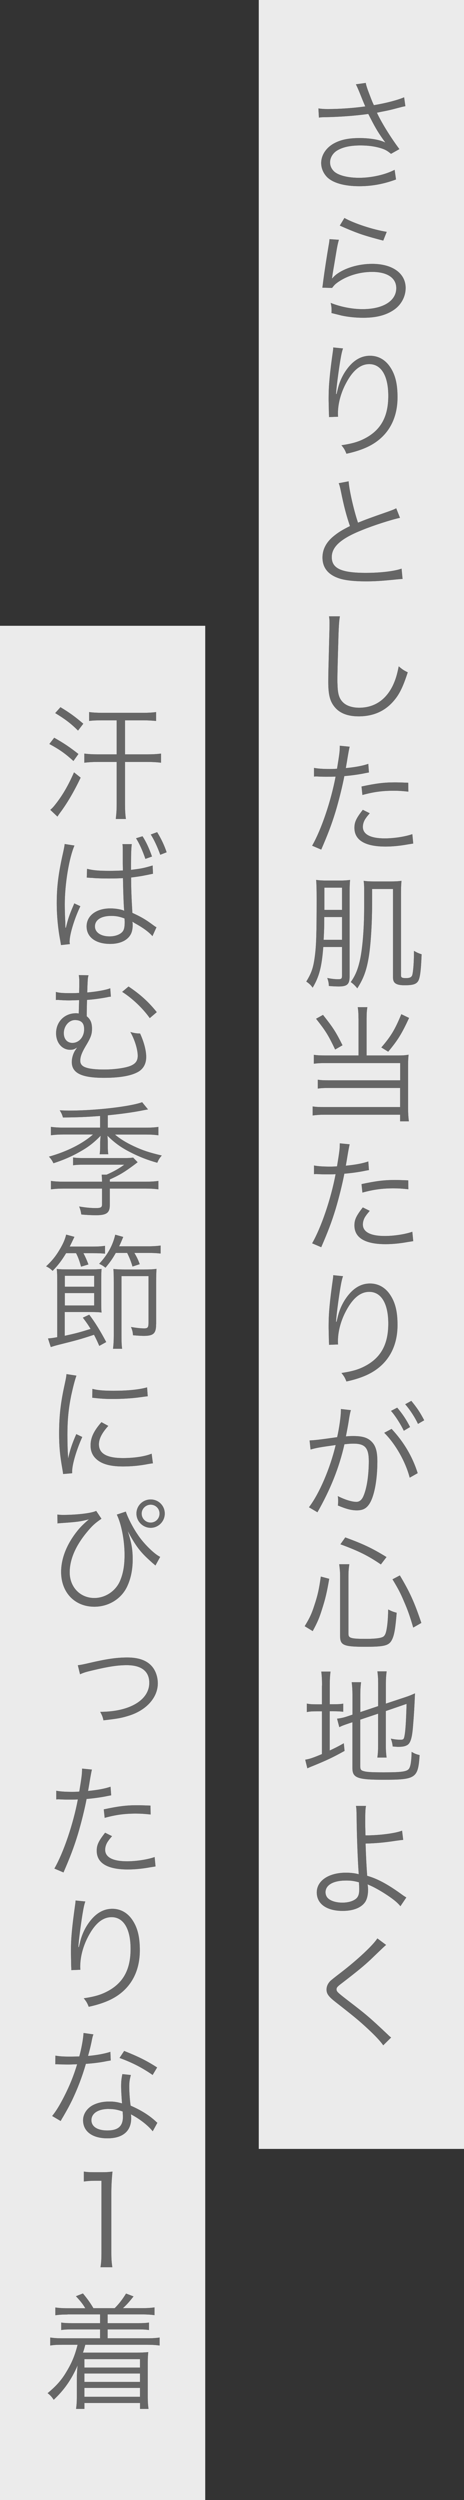 <?xml version="1.0" encoding="UTF-8"?><svg id="_レイヤー_2" xmlns="http://www.w3.org/2000/svg" viewBox="0 0 104 559.87"><rect x="0" y="0" width="104" height="559.87" fill="#333333" stroke="none"/><defs><style>.cls-1{fill:#fff;opacity:.9;}.cls-1,.cls-2{stroke-width:0px;}.cls-2{fill:#666;}</style></defs><g id="text"><rect class="cls-1" y="140.14" width="46" height="419.73"/><rect class="cls-1" x="58" width="46" height="481.23"/><path class="cls-2" d="M71.37,24.28c.73.11,1.2.14,2.16.14,2.55,0,5.71-.22,8.34-.59-.42-.95-.87-2.07-1.37-3.33-.31-.73-.48-1.12-.73-1.62l2.21-.31q.11.73.81,2.52c.67,1.79.76,1.93,1.01,2.46,2.72-.45,5.26-1.12,6.78-1.76l.28,1.99c-.59.11-.81.17-1.65.39-1.68.45-2.02.53-3.78.87q-.67.14-.95.2c1.01,2.18,3.08,5.54,5.04,8.15l-1.88,1.06c-.76-.62-1.15-.87-1.93-1.15-1.43-.48-3-.73-4.9-.73-2.35,0-4.06.39-5.32,1.18-.92.59-1.51,1.6-1.51,2.6,0,.87.39,1.62,1.06,2.18,1.04.81,3.05,1.29,5.46,1.29,2.77,0,5.85-.7,7.95-1.79l.31,2.16c-2.8,1.04-5.46,1.51-8.23,1.51-3.42,0-5.99-.76-7.28-2.1-.81-.87-1.26-1.96-1.26-3.08,0-1.85,1.2-3.61,3.16-4.56,1.48-.73,3.16-1.04,5.43-1.04,2.41,0,4.62.39,5.8,1.01-1.46-1.99-2.16-3.14-3.36-5.49-.31-.59-.31-.64-.48-.92-2.77.39-6.27.67-9.97.73-.53,0-.67.03-1.09.08l-.11-2.04Z"/><path class="cls-2" d="M75.96,53.69c-.25.87-.39,1.54-.64,3.08-.67,4.06-.73,4.26-.81,4.9-.03.34-.06.39-.11.64l.06.03c.36-.39.56-.59.87-.84,1.93-1.48,5.01-2.41,8.09-2.41,4.56,0,7.5,2.13,7.5,5.4,0,1.88-.95,3.7-2.52,4.82-1.79,1.26-4,1.85-6.97,1.85-1.68,0-3.36-.17-4.9-.5q-.53-.14-2.24-.56c.03-.25.03-.42.03-.53,0-.64-.03-1.01-.2-1.74,2.13.87,4.79,1.4,7.14,1.4,4.62,0,7.56-1.85,7.56-4.7,0-2.3-2.02-3.64-5.43-3.64-2.86,0-5.74.9-7.84,2.44-.45.34-.64.53-1.12,1.15l-2.18-.06c.08-.5.11-.76.22-1.65.28-2.13.78-5.38,1.18-7.73.14-.76.17-.98.2-1.48l2.13.14ZM77.19,48.81c2.18,1.23,6.44,2.63,9.49,3.11l-.78,1.96q-3.58-.92-5.46-1.6t-4.28-1.76l1.04-1.71Z"/><path class="cls-2" d="M76.88,78.04c-.22.59-.39,1.37-.64,2.88-.45,2.83-.84,5.88-.92,7.31l.11.03q.06-.22.2-.81c.34-1.54.9-2.91,1.71-4.17,1.57-2.41,3.42-3.61,5.6-3.61,1.82,0,3.39.87,4.48,2.49,1.18,1.74,1.68,3.81,1.68,6.8,0,5.07-2.27,8.9-6.47,11-1.34.67-3.02,1.23-4.98,1.65-.34-.84-.5-1.15-1.12-1.9,2.6-.39,4.06-.84,5.68-1.76,3.28-1.88,4.82-4.82,4.82-9.3s-1.57-7.11-4.26-7.11c-2.13,0-3.92,1.6-5.52,4.87-.98,2.04-1.51,4.2-1.51,6.24,0,.11,0,.25.03.67l-2.02.08v-.31l-.03-.5-.06-2.91v-.64c0-2.74.25-5.38.95-10.33.06-.42.08-.56.08-.9l2.18.22Z"/><path class="cls-2" d="M78.14,107.78c.11,1.88,1.15,6.47,2.1,9.27,1.65-.67,2.44-.98,6.78-2.49.98-.36,1.23-.45,1.79-.73l.84,2.13c-1.96.42-5.96,1.71-8.43,2.72-4.79,1.9-6.86,3.75-6.86,6.08,0,2.55,2.16,3.53,7.64,3.53,3.22,0,6.36-.36,8.01-.95l.22,2.32q-.53,0-2.07.17c-2.88.28-4.23.36-6.19.36-2.77,0-4.87-.25-6.22-.76-2.3-.84-3.47-2.38-3.47-4.59,0-1.79.84-3.42,2.49-4.76,1.06-.87,1.93-1.4,3.67-2.27-.78-2.3-1.32-4.26-2.04-7.84-.25-1.18-.31-1.32-.48-1.76l2.21-.42Z"/><path class="cls-2" d="M76.18,138.02c-.17.95-.28,2.38-.36,5.91-.11,3.36-.2,7.17-.2,8.43,0,.34.03,1.04.06,1.68.11,1.68.48,2.6,1.32,3.36.78.7,2.04,1.09,3.5,1.09,3.33,0,5.91-1.68,7.5-4.87.64-1.34.98-2.44,1.37-4.4.78.67,1.12.9,2.02,1.34-1.06,3.28-1.88,4.93-3.11,6.36-1.99,2.35-4.62,3.5-7.9,3.5-2.38,0-4.14-.67-5.26-1.96-1.15-1.32-1.54-2.8-1.54-5.74,0-1.88.03-2.58.25-11.4.03-.84.03-1.37.03-1.82,0-.59-.03-.92-.11-1.48h2.44Z"/><path class="cls-2" d="M70.36,171.96c.9.17,2.02.25,3.5.25.56,0,.87,0,1.68-.06.56-3.44.62-3.92.62-5.15l2.21.22q-.17.67-.5,2.66c-.14.9-.22,1.29-.36,2.13,2.18-.22,3.7-.5,5.04-.95l.14,1.93q-.22.03-.78.14c-1.43.31-3.36.56-4.73.67-.42,2.21-1.2,5.38-1.96,7.92-.92,3-1.74,5.12-3.22,8.54l-2.04-.87c2.07-3.61,4.23-10,5.26-15.48-.56.03-.9.03-1.93.03-.98,0-1.23,0-2.32-.06h-.11c-.06,0-.22,0-.48.03v-1.96ZM82.87,182.12c-.56.67-.64.76-.84,1.06-.45.59-.7,1.32-.7,1.99,0,1.68,1.71,2.58,4.9,2.58,2.1,0,4.59-.39,6.19-.95l.2,2.1q-.31.06-1.23.2c-1.88.34-3.5.48-4.98.48-4.59,0-6.97-1.43-6.97-4.2,0-1.26.39-2.13,1.88-4.03l1.57.78ZM91.53,177.28c-1.34-.14-2.13-.2-3.3-.2-2.49,0-4.45.25-7,.95l-.2-1.9c3.25-.7,5.07-.92,7.42-.92.53,0,.95,0,3.05.08l.03,1.99Z"/><path class="cls-2" d="M72.46,212.05c-.34,4.45-.9,6.64-2.38,9.13-.45-.62-.78-.92-1.43-1.37,1.15-1.88,1.57-3.05,1.9-5.54.34-2.46.42-5.18.42-12.88,0-2.38-.03-3.39-.11-4.34.81.11,1.34.14,2.46.14h2.77c1.06,0,1.6-.03,2.38-.14-.08.67-.11,1.62-.11,3.19v18.4c0,1.76-.53,2.27-2.41,2.27-.62,0-1.32-.03-2.24-.11-.03-.73-.11-1.09-.36-1.79.98.2,1.76.28,2.44.28.73,0,.87-.14.87-.84v-6.38h-4.2ZM72.68,205.36c0,2.32-.03,2.8-.14,5.1h4.12v-5.1h-3.98ZM76.66,198.78h-3.95v4.98h3.95v-4.98ZM83.41,201.78c0,4.79-.28,9.49-.73,12.35-.48,3.02-1.15,4.96-2.6,7.2-.39-.5-.92-1.04-1.46-1.4.98-1.4,1.51-2.63,1.99-4.62.62-2.58,1.01-7.2,1.01-12.12v-4.23c0-.56-.03-1.12-.11-1.71.73.11,1.34.14,2.46.14h3.53c1.15,0,1.76-.03,2.49-.14-.08.9-.11,1.57-.11,2.8v18.37c0,.48.22.62,1.12.62.84,0,1.23-.2,1.4-.67.22-.76.39-2.94.39-5.43.62.36,1.04.56,1.71.76-.14,3.7-.36,5.46-.84,6.1-.45.62-1.2.84-2.97.84-1.9,0-2.6-.48-2.6-1.71v-19.85h-4.68v2.72Z"/><path class="cls-2" d="M80.35,228.07c0-1.2-.06-1.88-.17-2.52h2.16c-.11.64-.17,1.29-.17,2.52v8.29h7.2c.87,0,1.43-.03,2.21-.17-.08.78-.11,1.29-.11,2.21v9.88c0,1.09.06,1.9.17,2.83h-1.96v-1.48h-17c-1.04,0-1.79.06-2.6.17v-2.02c.73.11,1.37.14,2.58.14h17.02v-4.28h-15.96c-1.12,0-1.79.03-2.49.14v-1.99c.67.11,1.29.14,2.58.14h15.88v-3.86h-16.8c-1.15,0-1.71.03-2.55.14v-1.99c.78.11,1.4.14,2.63.14h7.39v-8.29ZM72.4,227.28c2.3,2.91,2.86,3.78,4.37,6.8l-1.65.95c-1.57-3.28-2.13-4.17-4.28-6.89l1.57-.87ZM91.69,227.96c-1.68,3.61-2.52,4.96-4.68,7.56l-1.54-.95c2.16-2.52,3.05-3.98,4.48-7.45l1.74.84Z"/><path class="cls-2" d="M70.36,261c.9.17,2.02.25,3.5.25.56,0,.87,0,1.68-.06.56-3.44.62-3.92.62-5.15l2.21.22q-.17.67-.5,2.66c-.14.9-.22,1.29-.36,2.13,2.18-.22,3.7-.5,5.04-.95l.14,1.93q-.22.03-.78.14c-1.43.31-3.36.56-4.73.67-.42,2.21-1.2,5.38-1.96,7.92-.92,3-1.74,5.12-3.22,8.54l-2.04-.87c2.07-3.61,4.23-10,5.26-15.48-.56.03-.9.03-1.93.03-.98,0-1.23,0-2.32-.06h-.11c-.06,0-.22,0-.48.03v-1.96ZM82.87,271.16c-.56.67-.64.76-.84,1.06-.45.59-.7,1.32-.7,1.99,0,1.68,1.71,2.58,4.9,2.58,2.1,0,4.59-.39,6.19-.95l.2,2.1q-.31.06-1.23.2c-1.88.34-3.5.48-4.98.48-4.59,0-6.97-1.43-6.97-4.2,0-1.26.39-2.13,1.88-4.03l1.57.78ZM91.53,266.32c-1.34-.14-2.13-.2-3.3-.2-2.49,0-4.45.25-7,.95l-.2-1.9c3.25-.7,5.07-.92,7.42-.92.53,0,.95,0,3.05.08l.03,1.99Z"/><path class="cls-2" d="M76.88,285.8c-.22.59-.39,1.37-.64,2.88-.45,2.83-.84,5.88-.92,7.31l.11.03q.06-.22.2-.81c.34-1.54.9-2.91,1.71-4.17,1.57-2.41,3.42-3.61,5.6-3.61,1.82,0,3.39.87,4.48,2.49,1.18,1.74,1.68,3.81,1.68,6.8,0,5.07-2.27,8.9-6.47,11-1.34.67-3.02,1.23-4.98,1.65-.34-.84-.5-1.15-1.12-1.9,2.6-.39,4.06-.84,5.68-1.76,3.28-1.88,4.82-4.82,4.82-9.3s-1.57-7.11-4.26-7.11c-2.13,0-3.92,1.6-5.52,4.87-.98,2.04-1.51,4.2-1.51,6.24,0,.11,0,.25.03.67l-2.02.08v-.31l-.03-.5-.06-2.91v-.64c0-2.74.25-5.38.95-10.33.06-.42.08-.56.08-.9l2.18.22Z"/><path class="cls-2" d="M69.38,322.57c1.01-.03,2.07-.14,6.19-.73.48-2.1.84-4.76.84-5.94v-.36l2.24.25c-.17.53-.31,1.18-.53,2.69-.11.7-.36,1.99-.59,3.19.64-.06,1.01-.08,1.65-.08,1.99,0,3.16.34,4.03,1.18.98.92,1.37,2.21,1.37,4.51,0,4.28-.73,8.01-1.88,9.63-.67.95-1.43,1.32-2.74,1.32-1.2,0-2.38-.31-4.23-1.09.06-.42.06-.62.06-1.01,0-.42,0-.59-.08-1.09,1.6.81,3.16,1.29,4.17,1.29.7,0,1.23-.45,1.6-1.34.76-1.79,1.18-4.65,1.18-7.78,0-2.97-.84-3.92-3.44-3.92-.62,0-.98.03-2.02.14-1.18,5.24-3.14,10.11-6.05,15.23l-1.9-1.12c2.32-3.05,4.73-8.65,5.99-13.94-3.58.5-4.37.64-5.63,1.01l-.22-2.02ZM87.77,319.99c2.77,2.97,4.68,6.22,5.85,9.91l-1.79,1.01c-.92-3.56-3.19-7.56-5.71-10.05l1.65-.87ZM89.03,315.23c1.26,1.51,2.04,2.69,2.88,4.34l-1.4.84c-.7-1.48-2.04-3.56-2.88-4.45l1.4-.73ZM92.2,313.72c1.26,1.54,1.96,2.58,2.88,4.34l-1.4.81c-.59-1.32-1.76-3.14-2.86-4.4l1.37-.76Z"/><path class="cls-2" d="M68.29,364.18c1.12-1.85,1.54-2.72,2.16-4.65.76-2.27,1.06-3.64,1.46-6.47l1.88.5c-.53,3.08-.87,4.51-1.6,6.78-.62,1.99-1.01,2.91-2.1,4.93l-1.79-1.09ZM78.11,365.97c0,.87.64,1.04,3.89,1.04,1.65,0,2.97-.11,3.58-.34.56-.17.84-.62,1.04-1.62.22-1.15.34-2.38.39-4.62.7.36,1.2.56,1.9.73-.28,3.47-.53,5.01-1.06,6.05-.67,1.32-1.68,1.57-6.02,1.57-4.82,0-5.6-.34-5.6-2.41v-13.41c0-.9-.06-1.57-.2-2.66h2.27c-.14.87-.2,1.6-.2,2.63v13.05ZM85.37,350.34c-2.88-1.96-4.96-3-9.07-4.51l1.09-1.54c3.98,1.46,6.02,2.41,9.24,4.4l-1.26,1.65ZM92.62,364.48c-.76-2.58-1.2-3.86-2.07-5.85-.81-1.93-1.34-2.91-2.58-4.96l1.65-.87c2.24,3.75,3.28,6.05,4.82,10.64l-1.82,1.04Z"/><path class="cls-2" d="M72.18,377.45c0-1.32-.06-2.3-.17-3.11h2.07c-.11.9-.17,1.74-.17,3.14v4.17h.78c1.18,0,1.71-.03,2.24-.14v1.82c-.7-.08-1.29-.11-2.27-.11h-.76v8.79c1.2-.56,1.71-.81,3.16-1.62l.17,1.71c-2.72,1.51-4.06,2.13-7.22,3.42-.39.14-.81.34-1.12.48l-.48-1.93c1.01-.17,1.74-.42,3.75-1.26v-9.58h-1.04c-1.18,0-1.62.03-2.35.17v-1.9c.64.14,1.2.17,2.35.17h1.04v-4.2ZM80.75,395.59c0,.67.17.9.84,1.06.67.2,1.93.25,4.51.25,3.95,0,5.12-.17,5.57-.81.36-.5.56-1.79.59-3.78.64.39.98.53,1.79.73-.34,5.18-.84,5.52-8.12,5.52-5.8,0-6.94-.42-6.94-2.6v-10.28l-.62.2c-1.57.53-1.68.59-2.32.9l-.5-1.9c.78-.08,1.54-.25,2.44-.56l1.01-.34v-4.4c0-1.18-.06-2.04-.17-2.86h2.1c-.11.84-.17,1.65-.17,2.77v3.92l4-1.34v-5.18c0-1.09-.06-1.76-.17-2.6h2.07c-.11.81-.17,1.62-.17,2.63v4.59l4.31-1.43c.87-.28,1.46-.53,2.21-.87-.11,2.8-.22,4.76-.45,7.5-.2,2.49-.56,3.67-1.29,4.09-.5.28-1.04.39-2.02.39-.25,0-.59-.03-1.23-.08-.08-.73-.2-1.18-.42-1.76.76.17,1.48.25,2.16.25s.78-.14.92-.95c.2-1.04.34-3.11.45-7.08l-4.65,1.6v7.73c0,1.12.06,1.88.17,2.69h-2.07c.11-.78.17-1.57.17-2.72v-7.11l-4,1.34v10.5Z"/><path class="cls-2" d="M82.03,404.41c-.14.7-.17,1.51-.17,3.7,0,.62,0,.92.06,2.91,3.08,0,6.66-.45,8.2-1.06l.25,2.07q-.48.03-1.68.2c-2.52.39-4.42.56-6.75.62.08,2.72.22,5.43.36,7.22,2.27.64,4.56,1.88,7.48,3.98.59.42.59.45,1.29.87l-1.32,1.96c-.59-.73-1.4-1.43-2.91-2.44-1.29-.87-2.83-1.74-3.78-2.16-.39-.17-.42-.17-.67-.31.06.31.11.84.11,1.2,0,1.18-.25,2.21-.7,2.83-.87,1.23-2.66,1.93-4.98,1.93-3.61,0-5.82-1.57-5.82-4.14s2.6-4.42,6.58-4.42c.84,0,1.85.11,2.44.25.14.03.14.06.25.06q.06,0,.14.06c0-.11,0-.14-.03-.25v-.17c-.22-3.22-.42-8.62-.45-12.63-.03-1.37-.03-1.6-.14-2.27h2.24ZM77.55,421.13c-2.86,0-4.59,1.01-4.59,2.63,0,.45.17.92.42,1.2.59.7,1.88,1.12,3.36,1.12,1.34,0,2.44-.34,3.11-.92.48-.45.67-1.04.67-2.1,0-.42-.06-1.54-.08-1.54-1.15-.31-1.79-.39-2.88-.39Z"/><path class="cls-2" d="M86.54,435.55c-.31.25-.53.45-3.44,3.25-1.4,1.32-2.91,2.58-6.44,5.29-1.04.78-1.23,1.01-1.23,1.4,0,.5.22.7,2.49,2.46,4.06,3.11,4.84,3.75,8.96,7.64.42.42.48.45.78.7l-1.76,1.74c-.67-.95-1.76-2.13-3.61-3.84-1.88-1.74-3-2.66-7.08-5.85-1.57-1.23-2.02-1.85-2.02-2.8,0-.67.28-1.32.81-1.88q.34-.34,2.38-1.9c3.72-2.86,7.22-6.13,8.2-7.67l1.96,1.46Z"/><path class="cls-2" d="M71.37,24.28c.73.11,1.2.14,2.16.14,2.55,0,5.71-.22,8.34-.59-.42-.95-.87-2.07-1.37-3.33-.31-.73-.48-1.12-.73-1.62l2.21-.31q.11.73.81,2.52c.67,1.79.76,1.93,1.01,2.46,2.72-.45,5.26-1.12,6.78-1.76l.28,1.99c-.59.11-.81.17-1.65.39-1.68.45-2.02.53-3.78.87q-.67.14-.95.2c1.01,2.18,3.08,5.54,5.04,8.15l-1.88,1.06c-.76-.62-1.15-.87-1.93-1.15-1.43-.48-3-.73-4.9-.73-2.35,0-4.06.39-5.32,1.18-.92.59-1.51,1.6-1.51,2.6,0,.87.39,1.62,1.06,2.18,1.04.81,3.05,1.29,5.46,1.29,2.77,0,5.85-.7,7.95-1.79l.31,2.16c-2.8,1.04-5.46,1.51-8.23,1.51-3.42,0-5.99-.76-7.28-2.1-.81-.87-1.26-1.96-1.26-3.08,0-1.85,1.2-3.61,3.16-4.56,1.48-.73,3.16-1.04,5.43-1.04,2.41,0,4.62.39,5.8,1.01-1.46-1.99-2.16-3.14-3.36-5.49-.31-.59-.31-.64-.48-.92-2.77.39-6.27.67-9.97.73-.53,0-.67.03-1.09.08l-.11-2.04Z"/><path class="cls-2" d="M75.96,53.69c-.25.87-.39,1.54-.64,3.08-.67,4.06-.73,4.26-.81,4.9-.03.34-.06.39-.11.64l.06.03c.36-.39.56-.59.87-.84,1.93-1.48,5.01-2.41,8.09-2.41,4.56,0,7.5,2.13,7.5,5.4,0,1.88-.95,3.7-2.52,4.82-1.79,1.26-4,1.85-6.97,1.85-1.68,0-3.36-.17-4.9-.5q-.53-.14-2.24-.56c.03-.25.03-.42.03-.53,0-.64-.03-1.01-.2-1.74,2.13.87,4.79,1.4,7.14,1.4,4.62,0,7.56-1.85,7.56-4.7,0-2.3-2.02-3.64-5.43-3.64-2.86,0-5.74.9-7.84,2.44-.45.34-.64.53-1.12,1.15l-2.18-.06c.08-.5.11-.76.22-1.65.28-2.13.78-5.38,1.18-7.73.14-.76.17-.98.2-1.48l2.13.14ZM77.19,48.81c2.18,1.23,6.44,2.63,9.49,3.11l-.78,1.96q-3.58-.92-5.46-1.6t-4.28-1.76l1.04-1.71Z"/><path class="cls-2" d="M76.88,78.04c-.22.59-.39,1.37-.64,2.88-.45,2.83-.84,5.88-.92,7.31l.11.03q.06-.22.2-.81c.34-1.54.9-2.91,1.71-4.17,1.57-2.41,3.42-3.61,5.6-3.61,1.82,0,3.39.87,4.48,2.49,1.18,1.74,1.68,3.81,1.68,6.8,0,5.07-2.27,8.9-6.47,11-1.34.67-3.02,1.23-4.98,1.65-.34-.84-.5-1.15-1.12-1.9,2.6-.39,4.06-.84,5.68-1.76,3.28-1.88,4.82-4.82,4.82-9.3s-1.57-7.11-4.26-7.11c-2.13,0-3.92,1.6-5.52,4.87-.98,2.04-1.51,4.2-1.51,6.24,0,.11,0,.25.03.67l-2.02.08v-.31l-.03-.5-.06-2.91v-.64c0-2.74.25-5.38.95-10.33.06-.42.08-.56.08-.9l2.18.22Z"/><path class="cls-2" d="M78.14,107.78c.11,1.88,1.15,6.47,2.1,9.27,1.65-.67,2.44-.98,6.78-2.49.98-.36,1.23-.45,1.79-.73l.84,2.13c-1.96.42-5.96,1.71-8.43,2.72-4.79,1.9-6.86,3.75-6.86,6.08,0,2.55,2.16,3.53,7.64,3.53,3.22,0,6.36-.36,8.01-.95l.22,2.32q-.53,0-2.07.17c-2.88.28-4.23.36-6.19.36-2.77,0-4.87-.25-6.22-.76-2.3-.84-3.47-2.38-3.47-4.59,0-1.79.84-3.42,2.49-4.76,1.06-.87,1.93-1.4,3.67-2.27-.78-2.3-1.32-4.26-2.04-7.84-.25-1.18-.31-1.32-.48-1.76l2.21-.42Z"/><path class="cls-2" d="M76.18,138.02c-.17.95-.28,2.38-.36,5.91-.11,3.36-.2,7.17-.2,8.43,0,.34.03,1.04.06,1.68.11,1.68.48,2.6,1.32,3.36.78.7,2.04,1.09,3.5,1.09,3.33,0,5.91-1.68,7.5-4.87.64-1.34.98-2.44,1.37-4.4.78.67,1.12.9,2.02,1.34-1.06,3.28-1.88,4.93-3.11,6.36-1.99,2.35-4.62,3.5-7.9,3.5-2.38,0-4.14-.67-5.26-1.96-1.15-1.32-1.54-2.8-1.54-5.74,0-1.88.03-2.58.25-11.4.03-.84.03-1.37.03-1.82,0-.59-.03-.92-.11-1.48h2.44Z"/><path class="cls-2" d="M70.36,171.96c.9.17,2.02.25,3.5.25.56,0,.87,0,1.68-.06.56-3.44.62-3.92.62-5.15l2.21.22q-.17.67-.5,2.66c-.14.9-.22,1.29-.36,2.13,2.18-.22,3.7-.5,5.04-.95l.14,1.93q-.22.03-.78.14c-1.43.31-3.36.56-4.73.67-.42,2.21-1.2,5.38-1.96,7.92-.92,3-1.74,5.12-3.22,8.54l-2.04-.87c2.07-3.61,4.23-10,5.26-15.48-.56.03-.9.03-1.93.03-.98,0-1.23,0-2.32-.06h-.11c-.06,0-.22,0-.48.03v-1.96ZM82.87,182.12c-.56.67-.64.76-.84,1.06-.45.59-.7,1.32-.7,1.99,0,1.68,1.71,2.58,4.9,2.58,2.1,0,4.59-.39,6.19-.95l.2,2.1q-.31.06-1.23.2c-1.88.34-3.5.48-4.98.48-4.59,0-6.97-1.43-6.97-4.2,0-1.26.39-2.13,1.88-4.03l1.57.78ZM91.53,177.28c-1.34-.14-2.13-.2-3.3-.2-2.49,0-4.45.25-7,.95l-.2-1.9c3.25-.7,5.07-.92,7.42-.92.53,0,.95,0,3.05.08l.03,1.99Z"/><path class="cls-2" d="M72.46,212.05c-.34,4.45-.9,6.64-2.38,9.13-.45-.62-.78-.92-1.43-1.37,1.15-1.88,1.57-3.05,1.9-5.54.34-2.46.42-5.18.42-12.88,0-2.38-.03-3.39-.11-4.34.81.11,1.34.14,2.46.14h2.77c1.06,0,1.6-.03,2.38-.14-.08.67-.11,1.62-.11,3.19v18.4c0,1.76-.53,2.27-2.41,2.27-.62,0-1.32-.03-2.24-.11-.03-.73-.11-1.09-.36-1.79.98.2,1.76.28,2.44.28.73,0,.87-.14.87-.84v-6.38h-4.2ZM72.68,205.36c0,2.32-.03,2.8-.14,5.1h4.12v-5.1h-3.98ZM76.66,198.78h-3.95v4.98h3.95v-4.98ZM83.41,201.78c0,4.79-.28,9.49-.73,12.35-.48,3.02-1.15,4.96-2.6,7.2-.39-.5-.92-1.04-1.46-1.4.98-1.4,1.51-2.63,1.99-4.62.62-2.58,1.01-7.2,1.01-12.12v-4.23c0-.56-.03-1.12-.11-1.71.73.11,1.34.14,2.46.14h3.53c1.15,0,1.76-.03,2.49-.14-.08.9-.11,1.57-.11,2.8v18.37c0,.48.22.62,1.12.62.84,0,1.23-.2,1.4-.67.22-.76.39-2.94.39-5.43.62.36,1.04.56,1.71.76-.14,3.7-.36,5.46-.84,6.1-.45.62-1.2.84-2.97.84-1.9,0-2.6-.48-2.6-1.71v-19.85h-4.68v2.72Z"/><path class="cls-2" d="M80.35,228.07c0-1.2-.06-1.88-.17-2.52h2.16c-.11.64-.17,1.29-.17,2.52v8.29h7.2c.87,0,1.43-.03,2.21-.17-.08.78-.11,1.29-.11,2.21v9.88c0,1.09.06,1.9.17,2.83h-1.96v-1.48h-17c-1.04,0-1.79.06-2.6.17v-2.02c.73.11,1.37.14,2.58.14h17.02v-4.28h-15.96c-1.12,0-1.79.03-2.49.14v-1.99c.67.11,1.29.14,2.58.14h15.88v-3.86h-16.8c-1.15,0-1.71.03-2.55.14v-1.99c.78.11,1.4.14,2.63.14h7.39v-8.29ZM72.4,227.28c2.3,2.91,2.86,3.78,4.37,6.8l-1.65.95c-1.57-3.28-2.13-4.17-4.28-6.89l1.57-.87ZM91.69,227.96c-1.68,3.61-2.52,4.96-4.68,7.56l-1.54-.95c2.16-2.52,3.05-3.98,4.48-7.45l1.74.84Z"/><path class="cls-2" d="M70.36,261c.9.17,2.02.25,3.5.25.56,0,.87,0,1.68-.06.56-3.44.62-3.92.62-5.15l2.21.22q-.17.67-.5,2.66c-.14.9-.22,1.29-.36,2.13,2.18-.22,3.7-.5,5.04-.95l.14,1.93q-.22.03-.78.14c-1.43.31-3.36.56-4.73.67-.42,2.21-1.2,5.38-1.96,7.92-.92,3-1.74,5.12-3.22,8.54l-2.04-.87c2.07-3.61,4.23-10,5.26-15.48-.56.03-.9.03-1.93.03-.98,0-1.23,0-2.32-.06h-.11c-.06,0-.22,0-.48.03v-1.96ZM82.87,271.16c-.56.67-.64.76-.84,1.06-.45.59-.7,1.32-.7,1.99,0,1.68,1.71,2.58,4.9,2.58,2.1,0,4.59-.39,6.19-.95l.2,2.1q-.31.06-1.23.2c-1.88.34-3.5.48-4.98.48-4.59,0-6.97-1.43-6.97-4.2,0-1.26.39-2.13,1.88-4.03l1.57.78ZM91.53,266.32c-1.34-.14-2.13-.2-3.3-.2-2.49,0-4.45.25-7,.95l-.2-1.9c3.25-.7,5.07-.92,7.42-.92.53,0,.95,0,3.05.08l.03,1.99Z"/><path class="cls-2" d="M76.88,285.8c-.22.59-.39,1.37-.64,2.88-.45,2.83-.84,5.88-.92,7.31l.11.03q.06-.22.2-.81c.34-1.54.9-2.91,1.71-4.17,1.57-2.41,3.42-3.61,5.6-3.61,1.82,0,3.39.87,4.48,2.49,1.18,1.74,1.68,3.81,1.68,6.8,0,5.07-2.27,8.9-6.47,11-1.34.67-3.02,1.23-4.98,1.65-.34-.84-.5-1.15-1.12-1.9,2.6-.39,4.06-.84,5.68-1.76,3.28-1.88,4.82-4.82,4.82-9.3s-1.57-7.11-4.26-7.11c-2.13,0-3.92,1.6-5.52,4.87-.98,2.04-1.51,4.2-1.51,6.24,0,.11,0,.25.03.67l-2.02.08v-.31l-.03-.5-.06-2.91v-.64c0-2.74.25-5.38.95-10.33.06-.42.08-.56.08-.9l2.18.22Z"/><path class="cls-2" d="M69.38,322.57c1.01-.03,2.07-.14,6.19-.73.48-2.1.84-4.76.84-5.94v-.36l2.24.25c-.17.53-.31,1.18-.53,2.69-.11.7-.36,1.99-.59,3.19.64-.06,1.01-.08,1.65-.08,1.99,0,3.16.34,4.03,1.18.98.92,1.37,2.21,1.37,4.51,0,4.28-.73,8.01-1.88,9.63-.67.95-1.43,1.32-2.74,1.32-1.2,0-2.38-.31-4.23-1.09.06-.42.06-.62.06-1.01,0-.42,0-.59-.08-1.09,1.6.81,3.16,1.29,4.17,1.29.7,0,1.23-.45,1.6-1.34.76-1.79,1.18-4.65,1.18-7.78,0-2.97-.84-3.92-3.44-3.92-.62,0-.98.03-2.02.14-1.18,5.24-3.14,10.11-6.05,15.23l-1.9-1.12c2.32-3.05,4.73-8.65,5.99-13.94-3.58.5-4.37.64-5.63,1.01l-.22-2.02ZM87.77,319.99c2.77,2.97,4.68,6.22,5.85,9.91l-1.79,1.01c-.92-3.56-3.19-7.56-5.71-10.05l1.65-.87ZM89.03,315.23c1.26,1.51,2.04,2.69,2.88,4.34l-1.4.84c-.7-1.48-2.04-3.56-2.88-4.45l1.4-.73ZM92.2,313.72c1.26,1.54,1.96,2.58,2.88,4.34l-1.4.81c-.59-1.32-1.76-3.14-2.86-4.4l1.37-.76Z"/><path class="cls-2" d="M68.29,364.18c1.12-1.85,1.54-2.72,2.16-4.65.76-2.27,1.06-3.64,1.46-6.47l1.88.5c-.53,3.08-.87,4.51-1.6,6.78-.62,1.99-1.01,2.91-2.1,4.93l-1.79-1.09ZM78.11,365.97c0,.87.64,1.04,3.89,1.04,1.65,0,2.97-.11,3.58-.34.56-.17.84-.62,1.04-1.62.22-1.15.34-2.38.39-4.62.7.36,1.2.56,1.9.73-.28,3.47-.53,5.01-1.06,6.05-.67,1.32-1.68,1.57-6.02,1.57-4.82,0-5.6-.34-5.6-2.41v-13.41c0-.9-.06-1.57-.2-2.66h2.27c-.14.87-.2,1.6-.2,2.63v13.05ZM85.37,350.34c-2.88-1.96-4.96-3-9.07-4.51l1.09-1.54c3.98,1.46,6.02,2.41,9.24,4.4l-1.26,1.65ZM92.62,364.48c-.76-2.58-1.2-3.86-2.07-5.85-.81-1.93-1.34-2.91-2.58-4.96l1.65-.87c2.24,3.75,3.28,6.05,4.82,10.64l-1.82,1.04Z"/><path class="cls-2" d="M72.18,377.45c0-1.32-.06-2.3-.17-3.11h2.07c-.11.9-.17,1.74-.17,3.14v4.17h.78c1.18,0,1.71-.03,2.24-.14v1.82c-.7-.08-1.29-.11-2.27-.11h-.76v8.79c1.2-.56,1.71-.81,3.16-1.62l.17,1.71c-2.72,1.51-4.06,2.13-7.22,3.42-.39.14-.81.34-1.12.48l-.48-1.93c1.01-.17,1.74-.42,3.75-1.26v-9.58h-1.04c-1.18,0-1.62.03-2.35.17v-1.9c.64.14,1.2.17,2.35.17h1.04v-4.2ZM80.75,395.59c0,.67.17.9.84,1.06.67.2,1.93.25,4.51.25,3.95,0,5.12-.17,5.57-.81.36-.5.56-1.79.59-3.78.64.39.98.53,1.79.73-.34,5.18-.84,5.52-8.12,5.52-5.8,0-6.94-.42-6.94-2.6v-10.28l-.62.2c-1.57.53-1.68.59-2.32.9l-.5-1.9c.78-.08,1.54-.25,2.44-.56l1.01-.34v-4.4c0-1.18-.06-2.04-.17-2.86h2.1c-.11.84-.17,1.65-.17,2.77v3.92l4-1.34v-5.18c0-1.09-.06-1.76-.17-2.6h2.07c-.11.81-.17,1.62-.17,2.63v4.59l4.31-1.43c.87-.28,1.46-.53,2.21-.87-.11,2.8-.22,4.76-.45,7.5-.2,2.49-.56,3.67-1.29,4.09-.5.28-1.04.39-2.02.39-.25,0-.59-.03-1.23-.08-.08-.73-.2-1.18-.42-1.76.76.17,1.48.25,2.16.25s.78-.14.92-.95c.2-1.04.34-3.11.45-7.08l-4.65,1.6v7.73c0,1.12.06,1.88.17,2.69h-2.07c.11-.78.17-1.57.17-2.72v-7.11l-4,1.34v10.5Z"/><path class="cls-2" d="M82.03,404.41c-.14.7-.17,1.51-.17,3.7,0,.62,0,.92.06,2.91,3.08,0,6.66-.45,8.2-1.06l.25,2.07q-.48.03-1.68.2c-2.52.39-4.42.56-6.75.62.08,2.72.22,5.43.36,7.22,2.27.64,4.56,1.88,7.48,3.98.59.42.59.45,1.29.87l-1.32,1.96c-.59-.73-1.4-1.43-2.91-2.44-1.29-.87-2.83-1.74-3.78-2.16-.39-.17-.42-.17-.67-.31.06.31.11.84.11,1.2,0,1.18-.25,2.21-.7,2.83-.87,1.23-2.66,1.93-4.98,1.93-3.61,0-5.82-1.57-5.82-4.14s2.6-4.42,6.58-4.42c.84,0,1.85.11,2.44.25.14.03.14.06.25.06q.06,0,.14.06c0-.11,0-.14-.03-.25v-.17c-.22-3.22-.42-8.62-.45-12.63-.03-1.37-.03-1.6-.14-2.27h2.24ZM77.55,421.13c-2.86,0-4.59,1.01-4.59,2.63,0,.45.17.92.42,1.2.59.7,1.88,1.12,3.36,1.12,1.34,0,2.44-.34,3.11-.92.48-.45.67-1.04.67-2.1,0-.42-.06-1.54-.08-1.54-1.15-.31-1.79-.39-2.88-.39Z"/><path class="cls-2" d="M86.54,435.55c-.31.25-.53.45-3.44,3.25-1.4,1.32-2.91,2.58-6.44,5.29-1.04.78-1.23,1.01-1.23,1.4,0,.5.22.7,2.49,2.46,4.06,3.11,4.84,3.75,8.96,7.64.42.42.48.45.78.7l-1.76,1.74c-.67-.95-1.76-2.13-3.61-3.84-1.88-1.74-3-2.66-7.08-5.85-1.57-1.23-2.02-1.85-2.02-2.8,0-.67.28-1.32.81-1.88q.34-.34,2.38-1.9c3.72-2.86,7.22-6.13,8.2-7.67l1.96,1.46Z"/><path class="cls-2" d="M12.15,165.21c2.13,1.2,3.47,2.1,5.43,3.64l-1.12,1.57c-1.85-1.68-3.08-2.55-5.4-3.81l1.09-1.4ZM18.08,174.14c-1.51,3.16-3.02,5.74-4.65,7.92-.11.14-.28.39-.56.81l-1.6-1.51c.48-.42.56-.5,1.04-1.09,1.65-2.07,2.94-4.26,4.28-7.31l1.48,1.18ZM13.55,158.37c2.04,1.23,3.25,2.1,5.12,3.7l-1.18,1.54c-1.6-1.6-2.94-2.6-5.12-3.92l1.18-1.32ZM22.98,161.31c-1.34,0-2.18.03-3,.14v-1.99c.76.11,1.76.17,2.97.17h9.13c1.2,0,2.13-.06,2.91-.17v1.99c-.92-.08-1.85-.14-2.91-.14h-4.06v7.62h4.96c1.34,0,2.24-.06,3.11-.17v2.04c-.92-.11-1.85-.17-3.11-.17h-4.96v9.41c0,1.34.06,2.44.2,3.36h-2.27c.14-1.23.2-1.96.2-3.36v-9.41h-4.28c-1.12,0-2.1.06-2.97.17v-2.04c.84.11,1.79.17,2.97.17h4.28v-7.62h-3.16Z"/><path class="cls-2" d="M16.68,189.37c-1.2,2.8-2.16,8.57-2.16,13.13,0,1.01.03,2.66.11,3.92l.03,1.34h.11c.45-1.88.78-2.88,1.65-4.9.11-.28.17-.36.22-.56l1.37.64c-1.32,2.74-2.41,6.3-2.41,7.92,0,.14,0,.2.06.56l-1.99.22c-.03-.25-.06-.36-.17-1.04-.5-2.6-.78-5.52-.78-8.32,0-3.72.36-6.69,1.46-11.51.25-1.18.28-1.4.31-1.76l2.18.34ZM27.52,193.37v-3.19c0-.5-.03-.92-.08-1.15h2.1c-.11.76-.17,2.07-.17,4.4v1.37c2.41-.31,2.72-.36,4.84-.98l.08,1.85c-.06,0-.14.03-.17.03-.17.03-.76.17-1.79.36-.62.14-1.62.28-2.94.45,0,2.44.08,4.56.28,7.92,1.96.9,2.94,1.46,4.7,2.77.31.22.36.28.7.45l-.9,1.99c-.84-.95-2.13-1.9-3.98-2.91-.08-.06-.14-.08-.17-.11l-.17-.11s-.08-.06-.17-.11c.06.42.06.45.06.7,0,.73-.11,1.43-.34,1.93-.67,1.48-2.38,2.35-4.7,2.35-3.25,0-5.29-1.51-5.29-3.92s2.18-4.03,5.32-4.03c1.15,0,2.49.22,3.11.53-.08-.56-.2-3.08-.28-7.31-1.2.06-2.04.08-3.19.08s-2.21-.03-3.16-.08c-.48-.06-.78-.06-.87-.06-.28-.03-.45-.03-.5-.03-.14-.03-.22-.03-.28-.03h-.11l.06-1.96c1.37.34,2.6.45,5.04.45,1.09,0,1.85-.03,3-.08l-.03-1.57ZM24.89,205.11c-2.21,0-3.61.9-3.61,2.35,0,1.34,1.32,2.24,3.28,2.24,1.2,0,2.32-.39,2.86-1.01.39-.42.53-1.06.53-2.21,0-.22-.03-.78-.06-.81-1.15-.42-1.88-.56-3-.56ZM31.94,187.27c.76,1.15,1.46,2.63,2.13,4.54l-1.48.53c-.67-1.93-1.34-3.42-2.1-4.62l1.46-.45ZM35.22,186.35c.9,1.46,1.62,2.97,2.13,4.51l-1.43.56c-.59-1.68-1.43-3.47-2.13-4.54l1.43-.53Z"/><path class="cls-2" d="M12.51,222.13c.73.22,1.54.28,3.47.28.59,0,.95,0,1.76-.06.03-1.32.03-1.82.03-2.72,0-.42-.03-.73-.11-1.26l2.18.03c-.14.53-.17.64-.22,1.99q-.03.34-.03,1.06c-.03.31-.03.45-.03.81,2.18-.2,4.2-.56,5.15-.95l.14,1.88c-.34.03-.42.03-.87.14-1.48.28-3.11.5-4.48.59-.06,2.44-.06,2.63-.06,3.67.81.64,1.18,1.46,1.18,2.74s-.22,1.96-1.51,4.09c-.78,1.34-1.12,2.24-1.12,3.11,0,.7.34,1.18,1.12,1.48.87.34,2.27.5,4.23.5,2.32,0,4.7-.34,5.88-.81,1.18-.48,1.65-1.15,1.65-2.27,0-1.43-.7-3.67-1.65-5.32.92.25,1.26.31,2.18.34.87,1.9,1.37,3.81,1.37,5.24s-.56,2.55-1.65,3.25c-1.54.95-4.17,1.43-7.81,1.43-5.04,0-7.22-1.06-7.22-3.56,0-.78.25-1.71.67-2.44q.11-.17.48-.73l-.03-.03c-.5.36-.84.48-1.48.48-1.82,0-3.16-1.57-3.16-3.7,0-2.58,1.9-4.48,4.45-4.48.17,0,.34,0,.62.06.03-.28.03-.9.06-1.82q.03-.92.03-1.18c-1.04.03-1.79.06-2.27.06-.76,0-1.32-.03-2.1-.08-.22-.03-.39-.03-.48-.03s-.2,0-.36.03v-1.82ZM16.82,228.43c-1.37,0-2.52,1.34-2.52,2.94,0,1.32.76,2.18,1.93,2.18,1.48,0,2.63-1.34,2.63-3.05,0-1.37-.59-1.99-1.9-2.07h-.14ZM28.81,220.92c2.63,1.76,4.48,3.44,6.33,5.74l-1.57,1.34c-1.54-2.18-3.92-4.45-6.19-5.88l1.43-1.2Z"/><path class="cls-2" d="M22.45,249.91c-3.33.25-4.98.31-8.34.34-.17-.59-.34-1.01-.73-1.6.92.03,1.62.06,2.07.06,5.99,0,13.72-.9,16.41-1.88l1.32,1.62c-.25.03-.53.08-2.13.39-2.02.36-4.12.64-6.89.92v2.77h8.46c1.34,0,2.13-.06,2.88-.17v1.88c-.81-.11-1.6-.17-2.88-.17h-6.86c1.12.95,2.46,1.79,4.26,2.63,2.04.95,3.44,1.4,6.24,2.07-.48.53-.73.95-1.01,1.62-2.13-.59-4.06-1.34-6.02-2.35-2.16-1.09-3.58-2.16-5.15-3.7.06.62.08,1.2.08,1.48v.76c0,.87.03,1.37.11,1.9h-1.93c.08-.59.11-1.06.11-1.9v-.73c0-.36.03-.78.11-1.51-1.57,1.6-2.8,2.55-4.7,3.61-1.82,1.04-3.72,1.85-5.88,2.55-.31-.64-.53-.95-1.01-1.48,4-1.12,7.48-2.86,9.88-4.96h-6.58c-1.18,0-1.99.06-2.86.17v-1.88c.78.11,1.65.17,2.88.17h8.15v-2.63ZM22.87,264.63c0-.62-.03-.98-.08-1.57h1.09c1.48-.64,2.72-1.32,3.98-2.24h-8.82c-1.32,0-2.04.03-2.66.14v-1.76c.67.11,1.29.14,2.6.14h8.79c1.04,0,1.54-.03,2.07-.11l1.01,1.04-.84.64c-2.16,1.6-3.22,2.24-5.4,3.22v.5h7.95c1.32,0,2.16-.06,2.94-.17v1.88c-.78-.11-1.71-.17-2.97-.17h-7.92v3.7c0,1.74-.73,2.27-3.11,2.27-.87,0-2.27-.06-3.28-.17-.11-.76-.22-1.15-.48-1.79,1.43.25,2.69.36,3.7.36,1.15,0,1.43-.17,1.43-.81v-3.56h-8.48c-1.26,0-2.13.06-2.97.17v-1.88c.76.11,1.62.17,2.94.17h8.51Z"/><path class="cls-2" d="M14.81,280.65c-.98,1.62-1.76,2.66-3.02,3.95-.53-.5-.9-.76-1.46-1.01,1.32-1.23,2.16-2.27,3.02-3.72.76-1.26,1.23-2.32,1.48-3.39l1.85.5q-.78,1.65-1.06,2.18h5.15c1.29,0,2.07-.06,2.77-.17v1.76c-.73-.08-1.51-.11-2.66-.11h-2.18c.45.87.73,1.48,1.12,2.52l-1.65.5c-.36-1.29-.64-2.1-1.12-3.02h-2.24ZM22.25,301.4c-.53-1.23-.76-1.68-1.18-2.49-3.14,1.04-3.89,1.23-8.04,2.27-.67.17-1.01.28-1.65.48l-.62-1.93c.48-.03,1.01-.08,2.07-.28v-12.24c0-1.76-.03-2.35-.11-3.05.53.08,1.29.11,2.66.11h4.7c1.43,0,2.07-.03,2.69-.11-.06.62-.08,1.34-.08,2.74v4.37c0,1.51,0,2.02.08,2.66-.59-.08-1.04-.11-2.6-.11h-5.66v5.32c2.55-.56,3.3-.76,5.8-1.54-.53-.87-.84-1.34-1.74-2.52l1.43-.67c1.32,1.74,2.44,3.56,3.81,6.13l-1.57.87ZM14.53,288.15h6.58v-2.44h-6.58v2.44ZM14.53,292.35h6.58v-2.77h-6.58v2.77ZM25.95,280.59c-.76,1.32-1.12,1.85-2.3,3.3-.56-.42-.81-.59-1.43-.87,1.88-1.99,3.05-4.09,3.61-6.52l1.79.5c-.42,1.01-.56,1.37-.92,2.1h6.3c1.37,0,2.16-.06,3-.17v1.79c-.98-.11-1.79-.14-3-.14h-2.88c.62,1.06.81,1.48,1.2,2.52l-1.62.53c-.34-1.15-.7-2.04-1.2-3.05h-2.55ZM34.99,296.53c0,2.1-.59,2.63-2.8,2.63-.56,0-1.4-.06-2.38-.14-.06-.76-.14-1.12-.45-1.85,1.2.2,2.16.31,2.94.31s.98-.2.98-1.18v-10.53h-6.05v13.3c0,1.26.03,2.24.14,2.97h-2.04c.11-.81.17-1.79.17-2.91v-11.79c0-1.93-.03-2.38-.08-3.16.76.08,1.74.11,2.66.11h4c1.46,0,2.16-.03,3-.14-.06.9-.08,1.71-.08,2.97v9.41Z"/><path class="cls-2" d="M17.13,308.06c-.42,1.2-.76,2.58-1.18,4.48-.59,2.94-.84,5.4-.84,8.76,0,2.18.06,3.84.17,5.32.39-1.88.92-3.42,1.82-5.46l1.34.64c-1.26,2.77-2.27,6.13-2.27,7.7v.42l-2.02.17c-.06-.45-.08-.59-.17-1.12-.53-2.97-.73-4.98-.73-7.92,0-3.98.34-6.94,1.26-11.09.28-1.32.34-1.6.39-2.24l2.21.34ZM24.27,319.32c-1.4,1.54-2.1,2.88-2.1,4.12,0,2.07,1.76,3.08,5.38,3.08,2.55,0,4.93-.36,6.44-.98l.28,2.16c-.36.03-.42.06-.98.14-1.96.39-3.84.56-5.74.56-3.19,0-5.21-.67-6.41-2.13-.56-.7-.84-1.54-.84-2.58,0-1.71.7-3.22,2.44-5.21l1.54.84ZM20.71,311.03c1.2.31,2.58.42,4.76.42,3.11,0,5.63-.25,7.5-.76l.14,1.99c-.06,0-.7.08-1.93.25-1.62.22-3.86.36-6.02.36-1.57,0-2.66-.08-4.48-.28l.03-1.99Z"/><path class="cls-2" d="M12.85,339.17c.48.06.73.08,1.32.08,3.11,0,6.36-.39,7.39-.9l1.18,1.76c-1.54,1.06-2.1,1.6-3.28,3.02-2.55,3.08-3.84,6.13-3.84,8.99,0,3.3,2.35,5.74,5.52,5.74,2.46,0,4.79-1.54,5.77-3.84.7-1.65,1.01-3.44,1.01-5.82,0-3.22-.7-6.89-1.74-9.02l2.02-.67c.48,1.46,1.6,3.61,2.63,5.1,1.26,1.96,3.72,4.4,5.07,5.04l-1.06,1.93-.48-.42-.14-.11-.53-.48c-2.27-2.04-3.25-3.33-5.07-6.72.87,2.66,1.12,4.14,1.12,6.38,0,2.1-.36,4.03-1.09,5.71-1.23,2.97-4.17,4.87-7.5,4.87-4.4,0-7.45-3.19-7.45-7.78,0-3.08,1.29-6.3,3.72-9.3q.92-1.15,2.52-2.49c-1.93.5-2.6.59-6.24.84-.28.03-.48.03-.53.03-.03,0-.17.03-.28.06l-.03-2.02ZM36.93,338.95c0,1.76-1.43,3.19-3.16,3.19s-3.19-1.43-3.19-3.19,1.43-3.16,3.19-3.16,3.16,1.4,3.16,3.16ZM31.75,338.95c0,1.12.9,2.02,2.02,2.02s1.99-.9,1.99-2.02-.9-1.99-1.99-1.99-2.02.9-2.02,1.99Z"/><path class="cls-2" d="M17.44,372.91q.59-.03,2.58-.5c3.86-.9,6.1-1.23,8.54-1.23,2.88,0,4.87.87,5.94,2.6.56.9.87,2.07.87,3.19,0,3.14-2.52,5.99-6.41,7.22-1.71.53-2.38.67-5.77,1.06-.17-.78-.28-1.06-.73-1.9,6.58,0,11-2.63,11-6.5,0-2.58-1.76-3.95-5.04-3.95-2.02,0-4.09.31-7.48,1.12-1.68.39-2.13.53-3,.92l-.5-2.04Z"/><path class="cls-2" d="M12.59,401.02c.9.17,2.02.25,3.5.25.56,0,.87,0,1.68-.06.56-3.44.62-3.92.62-5.15l2.21.22q-.17.67-.5,2.66c-.14.9-.22,1.29-.36,2.13,2.18-.22,3.7-.5,5.04-.95l.14,1.93q-.22.03-.78.14c-1.43.31-3.36.56-4.73.67-.42,2.21-1.2,5.38-1.96,7.92-.92,3-1.74,5.12-3.22,8.54l-2.04-.87c2.07-3.61,4.23-10,5.26-15.48-.56.03-.9.03-1.93.03-.98,0-1.23,0-2.32-.06h-.11c-.06,0-.22,0-.48.03v-1.96ZM25.11,411.19c-.56.67-.64.76-.84,1.06-.45.59-.7,1.32-.7,1.99,0,1.68,1.71,2.58,4.9,2.58,2.1,0,4.59-.39,6.19-.95l.2,2.1q-.31.06-1.23.2c-1.88.34-3.5.48-4.98.48-4.59,0-6.97-1.43-6.97-4.2,0-1.26.39-2.13,1.88-4.03l1.57.78ZM33.76,406.34c-1.34-.14-2.13-.2-3.3-.2-2.49,0-4.45.25-7,.95l-.2-1.9c3.25-.7,5.07-.92,7.42-.92.53,0,.95,0,3.05.08l.03,1.99Z"/><path class="cls-2" d="M19.12,425.83c-.22.59-.39,1.37-.64,2.88-.45,2.83-.84,5.88-.92,7.31l.11.03q.06-.22.2-.81c.34-1.54.9-2.91,1.71-4.17,1.57-2.41,3.42-3.61,5.6-3.61,1.82,0,3.39.87,4.48,2.49,1.18,1.74,1.68,3.81,1.68,6.8,0,5.07-2.27,8.9-6.47,11-1.34.67-3.02,1.23-4.98,1.65-.34-.84-.5-1.15-1.12-1.9,2.6-.39,4.06-.84,5.68-1.76,3.28-1.88,4.82-4.82,4.82-9.3s-1.57-7.11-4.26-7.11c-2.13,0-3.92,1.6-5.52,4.87-.98,2.04-1.51,4.2-1.51,6.24,0,.11,0,.25.03.67l-2.02.08v-.31l-.03-.5-.06-2.91v-.64c0-2.74.25-5.38.95-10.33.06-.42.08-.56.08-.9l2.18.22Z"/><path class="cls-2" d="M20.94,455.57c-.2.53-.22.64-.45,1.79-.2.95-.36,1.62-.76,3.05,1.96-.17,3.72-.5,5.01-.92l.08,1.93q-.31.06-.98.17c-1.15.25-2.88.48-4.59.59-.87,3-1.88,5.6-3.11,8.18-.67,1.34-.92,1.82-1.99,3.67-.25.39-.42.73-.56.95l-1.9-1.12c.9-1.12,1.65-2.35,2.69-4.37,1.29-2.55,2.1-4.56,2.91-7.22-.7.03-1.65.06-2.07.06-.48,0-1.43-.03-1.85-.03-.31-.03-.53-.03-.62-.03h-.36l.03-1.93c.95.17,1.79.22,3.33.22.56,0,1.48-.03,2.02-.03.45-1.6.9-3.98.95-5.26l2.21.31ZM34.24,477.29c-1.09-1.34-2.86-2.74-4.9-3.81.06.45.06.62.06.9,0,2.88-1.9,4.48-5.32,4.48s-5.46-1.57-5.46-4.06c0-1.51,1.04-2.91,2.6-3.56.98-.42,2.04-.62,3.3-.62,1.04,0,1.74.11,2.83.42-.14-1.82-.2-3.14-.2-3.84,0-1.01.06-1.68.28-2.72l1.9.2c-.28,1.04-.36,1.62-.36,2.6,0,1.26.14,3.19.31,4.26,2.24.98,3.98,2.04,5.49,3.39q.31.31.5.45l-1.04,1.9ZM24.38,472.28c-2.38,0-3.89.98-3.89,2.52,0,1.43,1.34,2.3,3.56,2.3,2.41,0,3.5-.95,3.5-3.05,0-.34-.06-1.2-.06-1.2-1.18-.42-1.99-.56-3.11-.56ZM34.21,464.67c-2.35-1.62-4.48-2.74-7.42-3.81l1.04-1.57c3.25,1.29,5.12,2.24,7.39,3.7l-1.01,1.68Z"/><path class="cls-2" d="M18.81,486.31c.73.11,1.26.14,2.32.14h1.76c.95,0,1.4-.03,2.32-.14-.17,1.71-.25,3.14-.25,4.65v13.61c0,1.32.06,2.13.22,3.16h-2.66c.17-.98.22-1.88.22-3.16v-16.21h-1.51c-.9,0-1.62.06-2.44.17v-2.21Z"/><path class="cls-2" d="M15.14,518.31c-1.15,0-1.93.06-2.74.17v-1.74c.78.11,1.51.17,2.74.17h3.98c-.56-.95-1.18-1.71-2.1-2.69l1.57-.62c.98,1.18,1.62,2.07,2.35,3.3h4.76c.98-.98,1.76-1.99,2.55-3.28l1.68.64c-1.04,1.32-1.57,1.9-2.38,2.63h4.31c1.23,0,1.96-.06,2.77-.17v1.74c-.76-.11-1.62-.17-2.77-.17h-7.73v1.96h6.8c1.23,0,1.76-.03,2.46-.14v1.68c-.67-.11-1.26-.14-2.46-.14h-6.8v1.99h8.88c1.26,0,1.99-.06,2.77-.17v1.79c-.81-.11-1.6-.17-2.77-.17h-13.89c-.25.92-.31,1.18-.53,1.76h12.12c.81,0,1.57-.03,2.52-.11-.08.84-.11,1.32-.11,2.21v8.01c0,.98.06,1.71.17,2.49h-1.9v-1.32h-12.46v1.32h-1.88c.11-.78.17-1.54.17-2.46v-4.2c0-.92.08-2.55.2-3.11-1.46,3.3-3.05,5.54-5.38,7.73-.42-.64-.81-1.06-1.37-1.48,1.93-1.6,3.11-2.91,4.2-4.76,1.23-2.02,1.93-3.72,2.52-6.08h-3.39c-1.23,0-1.9.03-2.74.17v-1.79c.76.11,1.48.17,2.74.17h8.43v-1.99h-6.22c-1.2,0-1.82.03-2.49.14v-1.68c.67.11,1.23.14,2.49.14h6.22v-1.96h-7.28ZM18.92,528.31v1.88h12.46v-1.88h-12.46ZM18.92,531.53v1.88h12.46v-1.88h-12.46ZM18.92,534.75v1.99h12.46v-1.99h-12.46Z"/><path class="cls-2" d="M12.15,165.21c2.13,1.2,3.47,2.1,5.43,3.64l-1.12,1.57c-1.85-1.68-3.08-2.55-5.4-3.81l1.09-1.4ZM18.08,174.14c-1.51,3.16-3.02,5.74-4.65,7.92-.11.14-.28.39-.56.81l-1.6-1.51c.48-.42.56-.5,1.04-1.09,1.65-2.07,2.94-4.26,4.28-7.31l1.48,1.18ZM13.55,158.37c2.04,1.23,3.25,2.1,5.12,3.7l-1.18,1.54c-1.6-1.6-2.94-2.6-5.12-3.92l1.18-1.32ZM22.98,161.31c-1.34,0-2.18.03-3,.14v-1.99c.76.11,1.76.17,2.97.17h9.13c1.2,0,2.13-.06,2.91-.17v1.99c-.92-.08-1.85-.14-2.91-.14h-4.06v7.62h4.96c1.34,0,2.24-.06,3.11-.17v2.04c-.92-.11-1.85-.17-3.11-.17h-4.96v9.41c0,1.34.06,2.44.2,3.36h-2.27c.14-1.23.2-1.96.2-3.36v-9.41h-4.28c-1.12,0-2.1.06-2.97.17v-2.04c.84.11,1.79.17,2.97.17h4.28v-7.62h-3.16Z"/><path class="cls-2" d="M16.68,189.37c-1.2,2.8-2.16,8.57-2.16,13.13,0,1.01.03,2.66.11,3.92l.03,1.34h.11c.45-1.88.78-2.88,1.65-4.9.11-.28.17-.36.22-.56l1.37.64c-1.32,2.74-2.41,6.3-2.41,7.92,0,.14,0,.2.06.56l-1.99.22c-.03-.25-.06-.36-.17-1.04-.5-2.6-.78-5.52-.78-8.32,0-3.72.36-6.69,1.46-11.51.25-1.18.28-1.4.31-1.76l2.18.34ZM27.52,193.37v-3.19c0-.5-.03-.92-.08-1.15h2.1c-.11.76-.17,2.07-.17,4.4v1.37c2.41-.31,2.72-.36,4.84-.98l.08,1.85c-.06,0-.14.03-.17.03-.17.03-.76.17-1.79.36-.62.14-1.62.28-2.94.45,0,2.44.08,4.56.28,7.92,1.96.9,2.94,1.46,4.7,2.77.31.22.36.28.7.45l-.9,1.99c-.84-.95-2.13-1.9-3.98-2.91-.08-.06-.14-.08-.17-.11l-.17-.11s-.08-.06-.17-.11c.06.42.06.45.06.7,0,.73-.11,1.43-.34,1.93-.67,1.48-2.38,2.35-4.7,2.35-3.25,0-5.29-1.51-5.29-3.92s2.18-4.03,5.32-4.03c1.15,0,2.49.22,3.11.53-.08-.56-.2-3.08-.28-7.31-1.2.06-2.04.08-3.19.08s-2.21-.03-3.16-.08c-.48-.06-.78-.06-.87-.06-.28-.03-.45-.03-.5-.03-.14-.03-.22-.03-.28-.03h-.11l.06-1.96c1.37.34,2.6.45,5.04.45,1.09,0,1.85-.03,3-.08l-.03-1.57ZM24.89,205.11c-2.21,0-3.61.9-3.61,2.35,0,1.34,1.32,2.24,3.28,2.24,1.2,0,2.32-.39,2.86-1.01.39-.42.53-1.06.53-2.21,0-.22-.03-.78-.06-.81-1.15-.42-1.88-.56-3-.56ZM31.94,187.27c.76,1.15,1.46,2.63,2.13,4.54l-1.48.53c-.67-1.93-1.34-3.42-2.1-4.62l1.46-.45ZM35.22,186.35c.9,1.46,1.62,2.97,2.13,4.51l-1.43.56c-.59-1.68-1.43-3.47-2.13-4.54l1.43-.53Z"/><path class="cls-2" d="M12.51,222.13c.73.22,1.54.28,3.47.28.59,0,.95,0,1.76-.06.03-1.32.03-1.82.03-2.72,0-.42-.03-.73-.11-1.26l2.18.03c-.14.53-.17.64-.22,1.99q-.03.34-.03,1.06c-.03.31-.03.45-.03.81,2.18-.2,4.2-.56,5.15-.95l.14,1.88c-.34.03-.42.03-.87.14-1.48.28-3.11.5-4.48.59-.06,2.44-.06,2.63-.06,3.67.81.64,1.18,1.46,1.18,2.74s-.22,1.96-1.51,4.09c-.78,1.34-1.12,2.24-1.12,3.11,0,.7.34,1.18,1.12,1.48.87.34,2.27.5,4.23.5,2.32,0,4.7-.34,5.88-.81,1.18-.48,1.65-1.15,1.65-2.27,0-1.43-.7-3.67-1.65-5.32.92.25,1.26.31,2.18.34.87,1.9,1.37,3.81,1.37,5.24s-.56,2.55-1.65,3.25c-1.54.95-4.17,1.43-7.81,1.43-5.04,0-7.22-1.06-7.22-3.56,0-.78.25-1.71.67-2.44q.11-.17.48-.73l-.03-.03c-.5.36-.84.48-1.48.48-1.82,0-3.16-1.57-3.16-3.7,0-2.58,1.9-4.48,4.45-4.48.17,0,.34,0,.62.06.03-.28.03-.9.06-1.82q.03-.92.03-1.18c-1.04.03-1.79.06-2.27.06-.76,0-1.32-.03-2.1-.08-.22-.03-.39-.03-.48-.03s-.2,0-.36.03v-1.82ZM16.82,228.43c-1.37,0-2.52,1.34-2.52,2.94,0,1.32.76,2.18,1.93,2.18,1.48,0,2.63-1.34,2.63-3.05,0-1.37-.59-1.99-1.9-2.07h-.14ZM28.81,220.92c2.63,1.76,4.48,3.44,6.33,5.74l-1.57,1.34c-1.54-2.18-3.92-4.45-6.19-5.88l1.43-1.2Z"/><path class="cls-2" d="M22.45,249.91c-3.33.25-4.98.31-8.34.34-.17-.59-.34-1.01-.73-1.6.92.03,1.62.06,2.07.06,5.99,0,13.72-.9,16.41-1.88l1.32,1.62c-.25.03-.53.08-2.13.39-2.02.36-4.12.64-6.89.92v2.77h8.46c1.34,0,2.13-.06,2.88-.17v1.88c-.81-.11-1.6-.17-2.88-.17h-6.86c1.12.95,2.46,1.79,4.26,2.63,2.04.95,3.44,1.4,6.24,2.07-.48.53-.73.95-1.01,1.62-2.13-.59-4.06-1.34-6.02-2.35-2.16-1.09-3.58-2.16-5.15-3.7.06.62.08,1.2.08,1.48v.76c0,.87.03,1.37.11,1.9h-1.93c.08-.59.11-1.06.11-1.9v-.73c0-.36.03-.78.11-1.51-1.57,1.6-2.8,2.55-4.7,3.61-1.82,1.04-3.72,1.85-5.88,2.55-.31-.64-.53-.95-1.01-1.48,4-1.12,7.48-2.86,9.88-4.96h-6.58c-1.18,0-1.99.06-2.86.17v-1.88c.78.11,1.65.17,2.88.17h8.15v-2.63ZM22.87,264.63c0-.62-.03-.98-.08-1.57h1.09c1.48-.64,2.72-1.32,3.98-2.24h-8.82c-1.32,0-2.04.03-2.66.14v-1.76c.67.11,1.29.14,2.6.14h8.79c1.04,0,1.54-.03,2.07-.11l1.01,1.04-.84.64c-2.16,1.6-3.22,2.24-5.4,3.22v.5h7.95c1.32,0,2.16-.06,2.94-.17v1.88c-.78-.11-1.71-.17-2.97-.17h-7.92v3.7c0,1.74-.73,2.27-3.11,2.27-.87,0-2.27-.06-3.28-.17-.11-.76-.22-1.15-.48-1.79,1.43.25,2.69.36,3.7.36,1.15,0,1.43-.17,1.43-.81v-3.56h-8.48c-1.26,0-2.13.06-2.97.17v-1.88c.76.11,1.62.17,2.94.17h8.51Z"/><path class="cls-2" d="M14.81,280.65c-.98,1.62-1.76,2.66-3.02,3.95-.53-.5-.9-.76-1.46-1.01,1.32-1.23,2.16-2.27,3.02-3.72.76-1.26,1.23-2.32,1.48-3.39l1.85.5q-.78,1.65-1.06,2.18h5.15c1.29,0,2.07-.06,2.77-.17v1.76c-.73-.08-1.51-.11-2.66-.11h-2.18c.45.87.73,1.48,1.12,2.52l-1.65.5c-.36-1.29-.64-2.1-1.12-3.02h-2.24ZM22.25,301.4c-.53-1.23-.76-1.68-1.18-2.49-3.14,1.04-3.89,1.23-8.04,2.27-.67.17-1.01.28-1.65.48l-.62-1.93c.48-.03,1.01-.08,2.07-.28v-12.24c0-1.76-.03-2.35-.11-3.05.53.08,1.29.11,2.66.11h4.7c1.43,0,2.07-.03,2.69-.11-.06.62-.08,1.34-.08,2.74v4.37c0,1.51,0,2.02.08,2.66-.59-.08-1.04-.11-2.6-.11h-5.66v5.32c2.55-.56,3.3-.76,5.8-1.54-.53-.87-.84-1.34-1.74-2.52l1.43-.67c1.32,1.74,2.44,3.56,3.81,6.13l-1.57.87ZM14.53,288.15h6.58v-2.44h-6.58v2.44ZM14.53,292.35h6.58v-2.77h-6.58v2.77ZM25.95,280.59c-.76,1.32-1.12,1.85-2.3,3.3-.56-.42-.81-.59-1.43-.87,1.88-1.99,3.05-4.09,3.61-6.52l1.79.5c-.42,1.01-.56,1.37-.92,2.1h6.3c1.37,0,2.16-.06,3-.17v1.79c-.98-.11-1.79-.14-3-.14h-2.88c.62,1.06.81,1.48,1.2,2.52l-1.62.53c-.34-1.15-.7-2.04-1.2-3.05h-2.55ZM34.99,296.53c0,2.1-.59,2.63-2.8,2.63-.56,0-1.4-.06-2.38-.14-.06-.76-.14-1.12-.45-1.85,1.2.2,2.16.31,2.94.31s.98-.2.98-1.18v-10.53h-6.05v13.3c0,1.26.03,2.24.14,2.97h-2.04c.11-.81.17-1.79.17-2.91v-11.79c0-1.93-.03-2.38-.08-3.16.76.08,1.74.11,2.66.11h4c1.46,0,2.16-.03,3-.14-.06.9-.08,1.71-.08,2.97v9.41Z"/><path class="cls-2" d="M17.13,308.06c-.42,1.2-.76,2.58-1.18,4.48-.59,2.94-.84,5.4-.84,8.76,0,2.18.06,3.84.17,5.32.39-1.88.92-3.42,1.82-5.46l1.34.64c-1.26,2.77-2.27,6.13-2.27,7.7v.42l-2.02.17c-.06-.45-.08-.59-.17-1.12-.53-2.97-.73-4.98-.73-7.92,0-3.98.34-6.94,1.26-11.09.28-1.32.34-1.6.39-2.24l2.21.34ZM24.27,319.32c-1.4,1.54-2.1,2.88-2.1,4.12,0,2.07,1.76,3.08,5.38,3.08,2.55,0,4.93-.36,6.44-.98l.28,2.16c-.36.03-.42.06-.98.14-1.96.39-3.84.56-5.74.56-3.19,0-5.21-.67-6.41-2.13-.56-.7-.84-1.54-.84-2.58,0-1.71.7-3.22,2.44-5.21l1.54.84ZM20.71,311.03c1.2.31,2.58.42,4.76.42,3.11,0,5.63-.25,7.5-.76l.14,1.99c-.06,0-.7.08-1.93.25-1.62.22-3.86.36-6.02.36-1.57,0-2.66-.08-4.48-.28l.03-1.99Z"/><path class="cls-2" d="M12.85,339.17c.48.06.73.08,1.32.08,3.11,0,6.36-.39,7.39-.9l1.18,1.76c-1.54,1.06-2.1,1.6-3.28,3.02-2.55,3.08-3.84,6.13-3.84,8.99,0,3.3,2.35,5.74,5.52,5.74,2.46,0,4.79-1.54,5.77-3.84.7-1.65,1.01-3.44,1.01-5.82,0-3.22-.7-6.89-1.74-9.02l2.02-.67c.48,1.46,1.6,3.61,2.63,5.1,1.26,1.96,3.72,4.4,5.07,5.04l-1.06,1.93-.48-.42-.14-.11-.53-.48c-2.27-2.04-3.25-3.33-5.07-6.72.87,2.66,1.12,4.14,1.12,6.38,0,2.1-.36,4.03-1.09,5.71-1.23,2.97-4.17,4.87-7.5,4.87-4.4,0-7.45-3.19-7.45-7.78,0-3.08,1.29-6.3,3.72-9.3q.92-1.15,2.52-2.49c-1.93.5-2.6.59-6.24.84-.28.03-.48.03-.53.03-.03,0-.17.03-.28.06l-.03-2.02ZM36.93,338.95c0,1.76-1.43,3.19-3.16,3.19s-3.19-1.43-3.19-3.19,1.43-3.16,3.19-3.16,3.16,1.4,3.16,3.16ZM31.75,338.95c0,1.12.9,2.02,2.02,2.02s1.99-.9,1.99-2.02-.9-1.99-1.99-1.99-2.02.9-2.02,1.99Z"/><path class="cls-2" d="M17.44,372.91q.59-.03,2.58-.5c3.86-.9,6.1-1.23,8.54-1.23,2.88,0,4.87.87,5.94,2.6.56.9.87,2.07.87,3.19,0,3.14-2.52,5.99-6.41,7.22-1.71.53-2.38.67-5.77,1.06-.17-.78-.28-1.06-.73-1.9,6.58,0,11-2.63,11-6.5,0-2.58-1.76-3.95-5.04-3.95-2.02,0-4.09.31-7.48,1.12-1.68.39-2.13.53-3,.92l-.5-2.04Z"/><path class="cls-2" d="M12.59,401.02c.9.17,2.02.25,3.5.25.56,0,.87,0,1.68-.06.56-3.44.62-3.92.62-5.15l2.21.22q-.17.67-.5,2.66c-.14.9-.22,1.29-.36,2.13,2.18-.22,3.7-.5,5.04-.95l.14,1.93q-.22.03-.78.14c-1.43.31-3.36.56-4.73.67-.42,2.21-1.2,5.38-1.96,7.92-.92,3-1.74,5.12-3.22,8.54l-2.04-.87c2.07-3.61,4.23-10,5.26-15.48-.56.03-.9.03-1.93.03-.98,0-1.23,0-2.32-.06h-.11c-.06,0-.22,0-.48.03v-1.96ZM25.11,411.19c-.56.67-.64.76-.84,1.06-.45.59-.7,1.32-.7,1.99,0,1.68,1.71,2.58,4.9,2.58,2.1,0,4.59-.39,6.19-.95l.2,2.1q-.31.06-1.23.2c-1.88.34-3.5.48-4.98.48-4.59,0-6.97-1.43-6.97-4.2,0-1.26.39-2.13,1.88-4.03l1.57.78ZM33.76,406.34c-1.34-.14-2.13-.2-3.3-.2-2.49,0-4.45.25-7,.95l-.2-1.9c3.25-.7,5.07-.92,7.42-.92.53,0,.95,0,3.05.08l.03,1.99Z"/><path class="cls-2" d="M19.12,425.83c-.22.59-.39,1.37-.64,2.88-.45,2.83-.84,5.88-.92,7.31l.11.03q.06-.22.2-.81c.34-1.54.9-2.91,1.71-4.17,1.57-2.41,3.42-3.61,5.6-3.61,1.82,0,3.39.87,4.48,2.49,1.18,1.74,1.68,3.81,1.68,6.8,0,5.07-2.27,8.9-6.47,11-1.34.67-3.02,1.23-4.98,1.65-.34-.84-.5-1.15-1.12-1.9,2.6-.39,4.06-.84,5.68-1.76,3.28-1.88,4.82-4.82,4.82-9.3s-1.57-7.11-4.26-7.11c-2.13,0-3.92,1.6-5.52,4.87-.98,2.04-1.51,4.2-1.51,6.24,0,.11,0,.25.03.67l-2.02.08v-.31l-.03-.5-.06-2.91v-.64c0-2.74.25-5.38.95-10.33.06-.42.08-.56.08-.9l2.18.22Z"/><path class="cls-2" d="M20.94,455.57c-.2.53-.22.64-.45,1.79-.2.95-.36,1.62-.76,3.05,1.96-.17,3.72-.5,5.01-.92l.08,1.93q-.31.06-.98.17c-1.15.25-2.88.48-4.59.59-.87,3-1.88,5.6-3.11,8.18-.67,1.34-.92,1.82-1.99,3.67-.25.39-.42.73-.56.95l-1.9-1.12c.9-1.12,1.65-2.35,2.69-4.37,1.29-2.55,2.1-4.56,2.91-7.22-.7.03-1.65.06-2.07.06-.48,0-1.43-.03-1.85-.03-.31-.03-.53-.03-.62-.03h-.36l.03-1.93c.95.17,1.79.22,3.33.22.56,0,1.48-.03,2.02-.03.45-1.6.9-3.98.95-5.26l2.21.31ZM34.24,477.29c-1.09-1.34-2.86-2.74-4.9-3.81.06.45.06.62.06.9,0,2.88-1.9,4.48-5.32,4.48s-5.46-1.57-5.46-4.06c0-1.51,1.04-2.91,2.6-3.56.98-.42,2.04-.62,3.3-.62,1.04,0,1.74.11,2.83.42-.14-1.82-.2-3.14-.2-3.84,0-1.01.06-1.68.28-2.72l1.9.2c-.28,1.04-.36,1.62-.36,2.6,0,1.26.14,3.19.31,4.26,2.24.98,3.98,2.04,5.49,3.39q.31.31.5.45l-1.04,1.9ZM24.38,472.28c-2.38,0-3.89.98-3.89,2.52,0,1.43,1.34,2.3,3.56,2.3,2.41,0,3.5-.95,3.5-3.05,0-.34-.06-1.2-.06-1.2-1.18-.42-1.99-.56-3.11-.56ZM34.21,464.67c-2.35-1.62-4.48-2.74-7.42-3.81l1.04-1.57c3.25,1.29,5.12,2.24,7.39,3.7l-1.01,1.68Z"/><path class="cls-2" d="M18.81,486.31c.73.11,1.26.14,2.32.14h1.76c.95,0,1.4-.03,2.32-.14-.17,1.71-.25,3.14-.25,4.65v13.61c0,1.32.06,2.13.22,3.16h-2.66c.17-.98.22-1.88.22-3.16v-16.21h-1.51c-.9,0-1.62.06-2.44.17v-2.21Z"/><path class="cls-2" d="M15.14,518.31c-1.15,0-1.93.06-2.74.17v-1.74c.78.11,1.51.17,2.74.17h3.98c-.56-.95-1.18-1.71-2.1-2.69l1.57-.62c.98,1.18,1.62,2.07,2.35,3.3h4.76c.98-.98,1.76-1.99,2.55-3.28l1.68.64c-1.04,1.32-1.57,1.9-2.38,2.63h4.31c1.23,0,1.96-.06,2.77-.17v1.74c-.76-.11-1.62-.17-2.77-.17h-7.73v1.96h6.8c1.23,0,1.76-.03,2.46-.14v1.68c-.67-.11-1.26-.14-2.46-.14h-6.8v1.99h8.88c1.26,0,1.99-.06,2.77-.17v1.79c-.81-.11-1.6-.17-2.77-.17h-13.89c-.25.92-.31,1.18-.53,1.76h12.12c.81,0,1.57-.03,2.52-.11-.08.84-.11,1.32-.11,2.21v8.01c0,.98.06,1.71.17,2.49h-1.9v-1.32h-12.46v1.32h-1.88c.11-.78.17-1.54.17-2.46v-4.2c0-.92.08-2.55.2-3.11-1.46,3.3-3.05,5.54-5.38,7.73-.42-.64-.81-1.06-1.37-1.48,1.93-1.6,3.11-2.91,4.2-4.76,1.23-2.02,1.93-3.72,2.52-6.08h-3.39c-1.23,0-1.9.03-2.74.17v-1.79c.76.11,1.48.17,2.74.17h8.43v-1.99h-6.22c-1.2,0-1.82.03-2.49.14v-1.68c.67.11,1.23.14,2.49.14h6.22v-1.96h-7.28ZM18.92,528.31v1.88h12.46v-1.88h-12.46ZM18.92,531.53v1.88h12.46v-1.88h-12.46ZM18.92,534.75v1.99h12.46v-1.99h-12.46Z"/></g></svg>